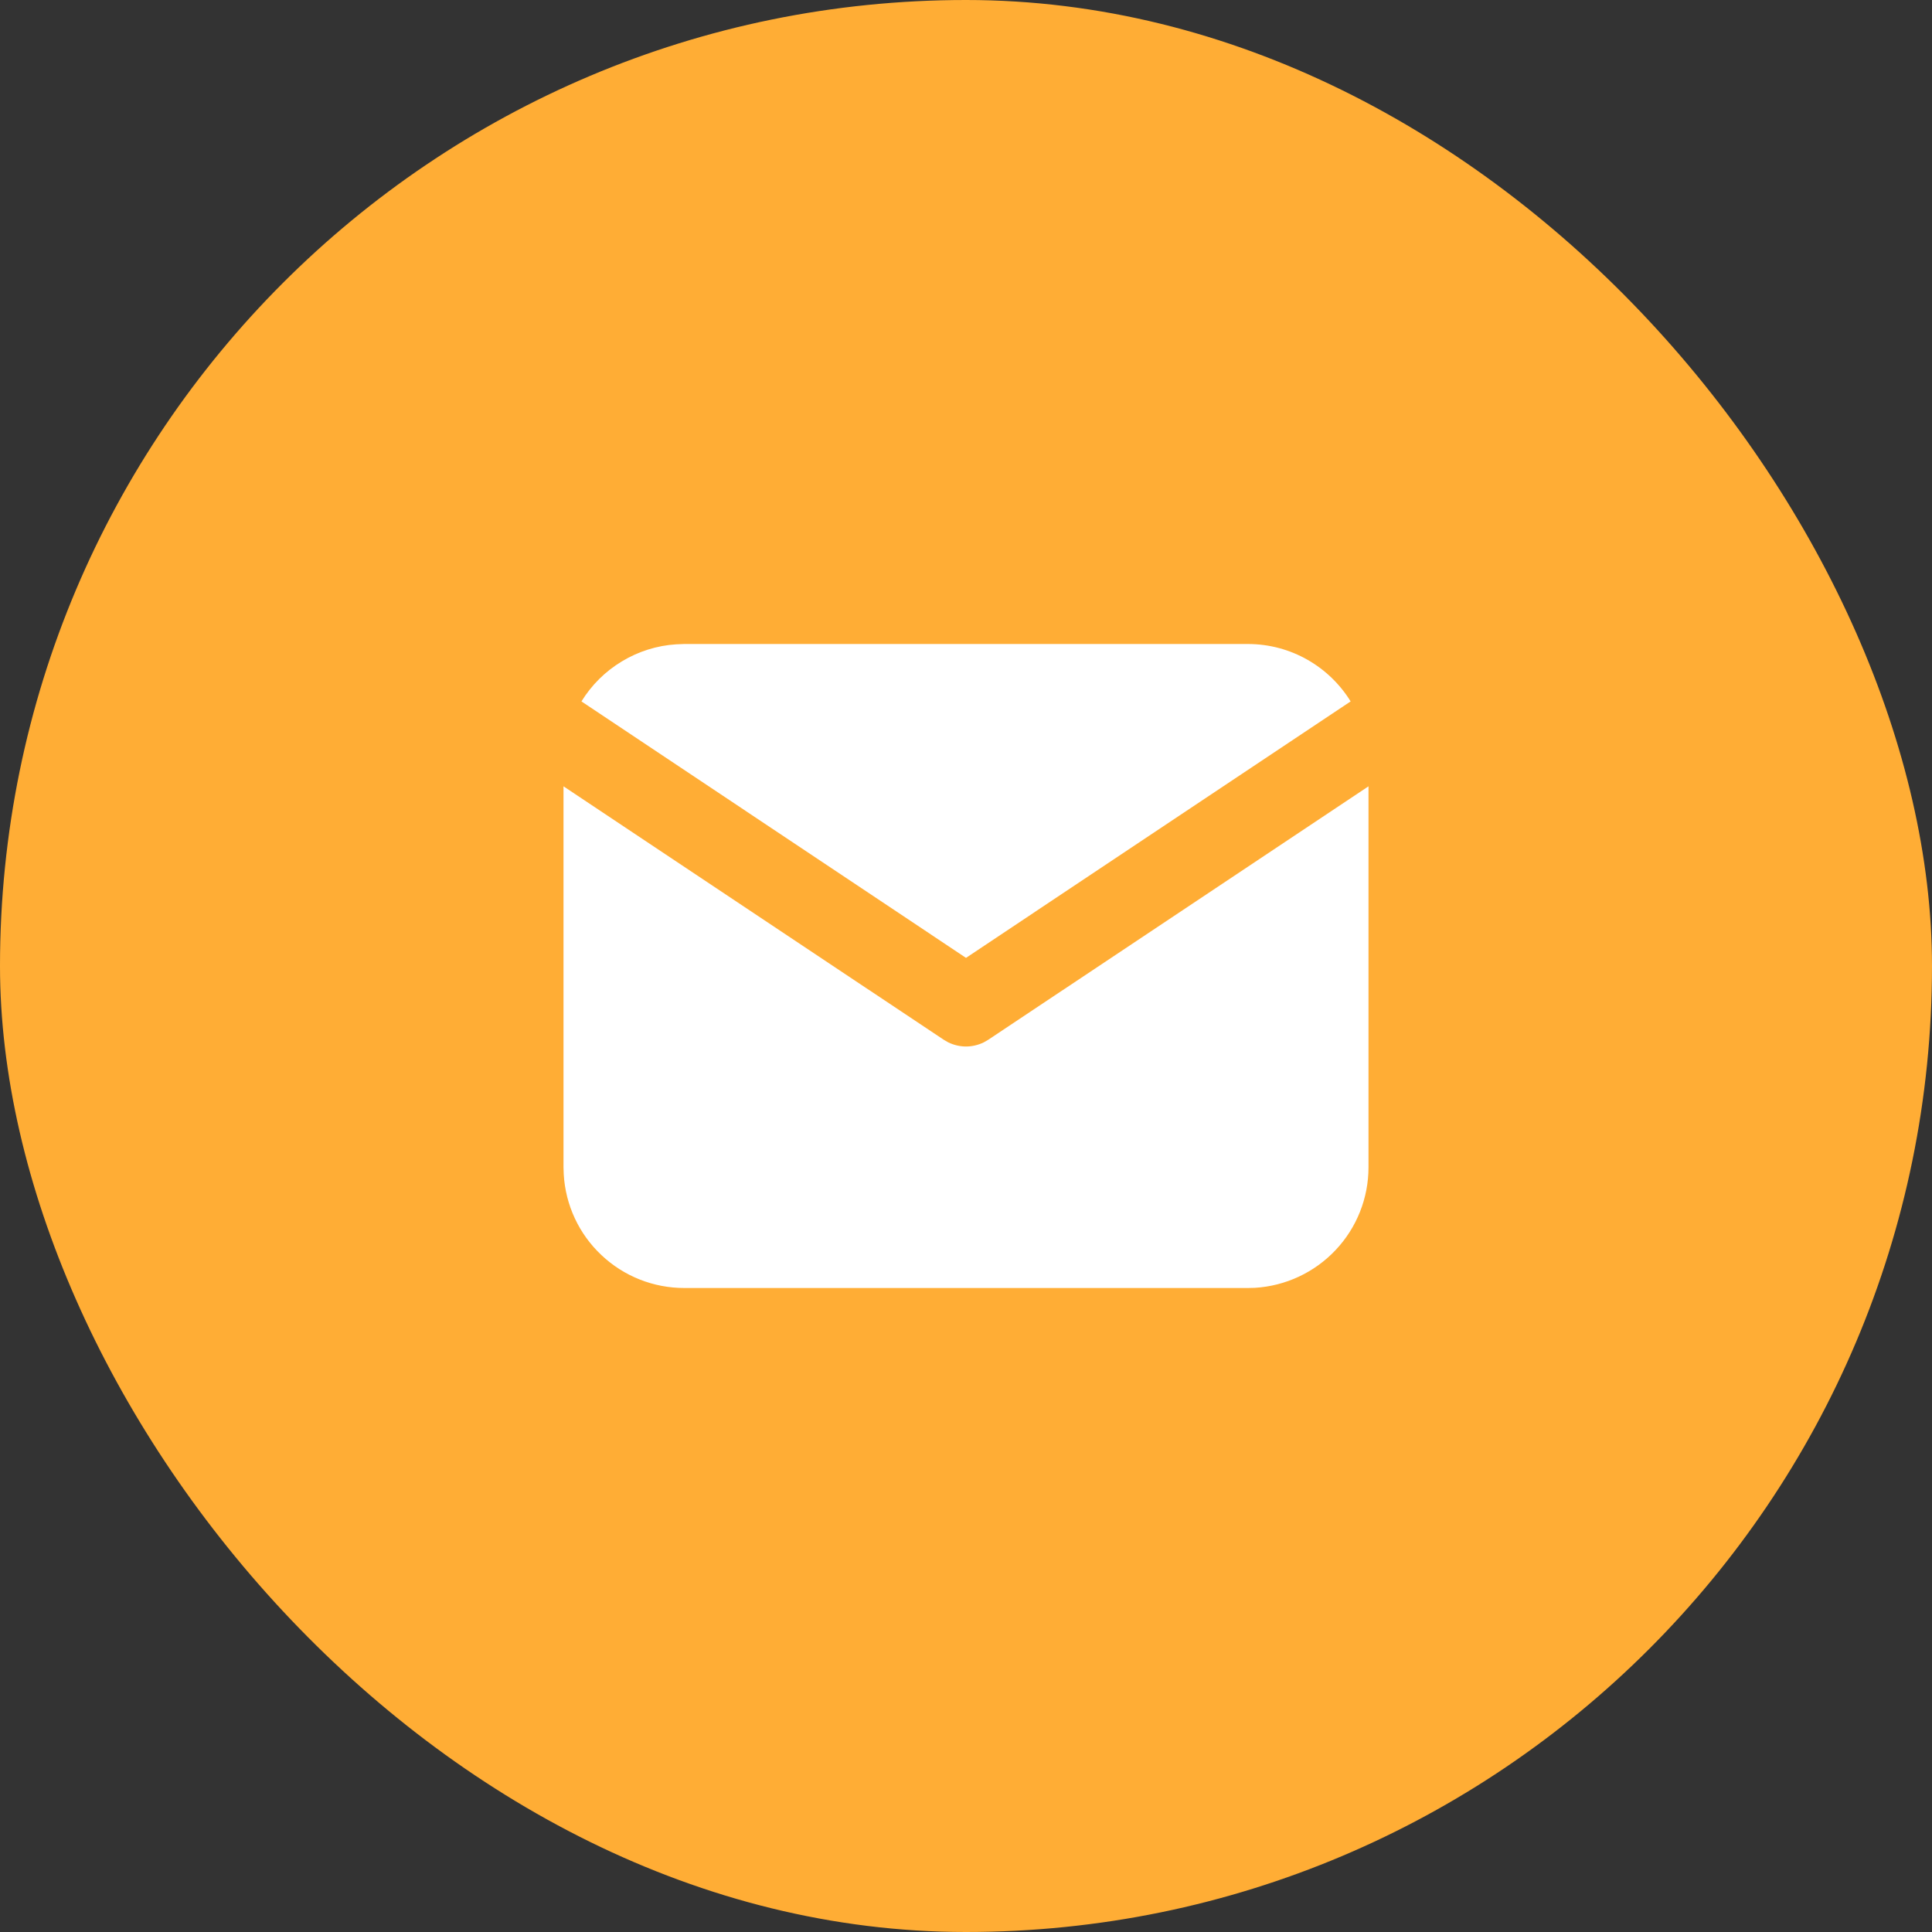 <svg width="24" height="24" viewBox="0 0 24 24" fill="none" xmlns="http://www.w3.org/2000/svg">
<rect x="0" y="0" width="24" height="24" fill="#333333" stroke="none"/>
<rect width="24" height="24" rx="12" fill="#FFAD35"/>
<path d="M17 9.768V14.5C17 14.883 16.854 15.251 16.591 15.529C16.329 15.807 15.97 15.975 15.588 15.998L15.5 16H8.5C8.117 16 7.749 15.854 7.471 15.591C7.192 15.329 7.025 14.97 7.003 14.588L7 14.5V9.768L11.723 12.916L11.78 12.949C11.849 12.982 11.924 13 12 13C12.076 13 12.151 12.982 12.22 12.949L12.277 12.916L17 9.768Z" fill="white"/>
<path d="M15.5 8C16.04 8 16.514 8.285 16.778 8.713L12 11.899L7.223 8.713C7.348 8.51 7.52 8.339 7.725 8.216C7.93 8.092 8.161 8.019 8.4 8.004L8.5 8H15.5Z" fill="white"/>
</svg>
